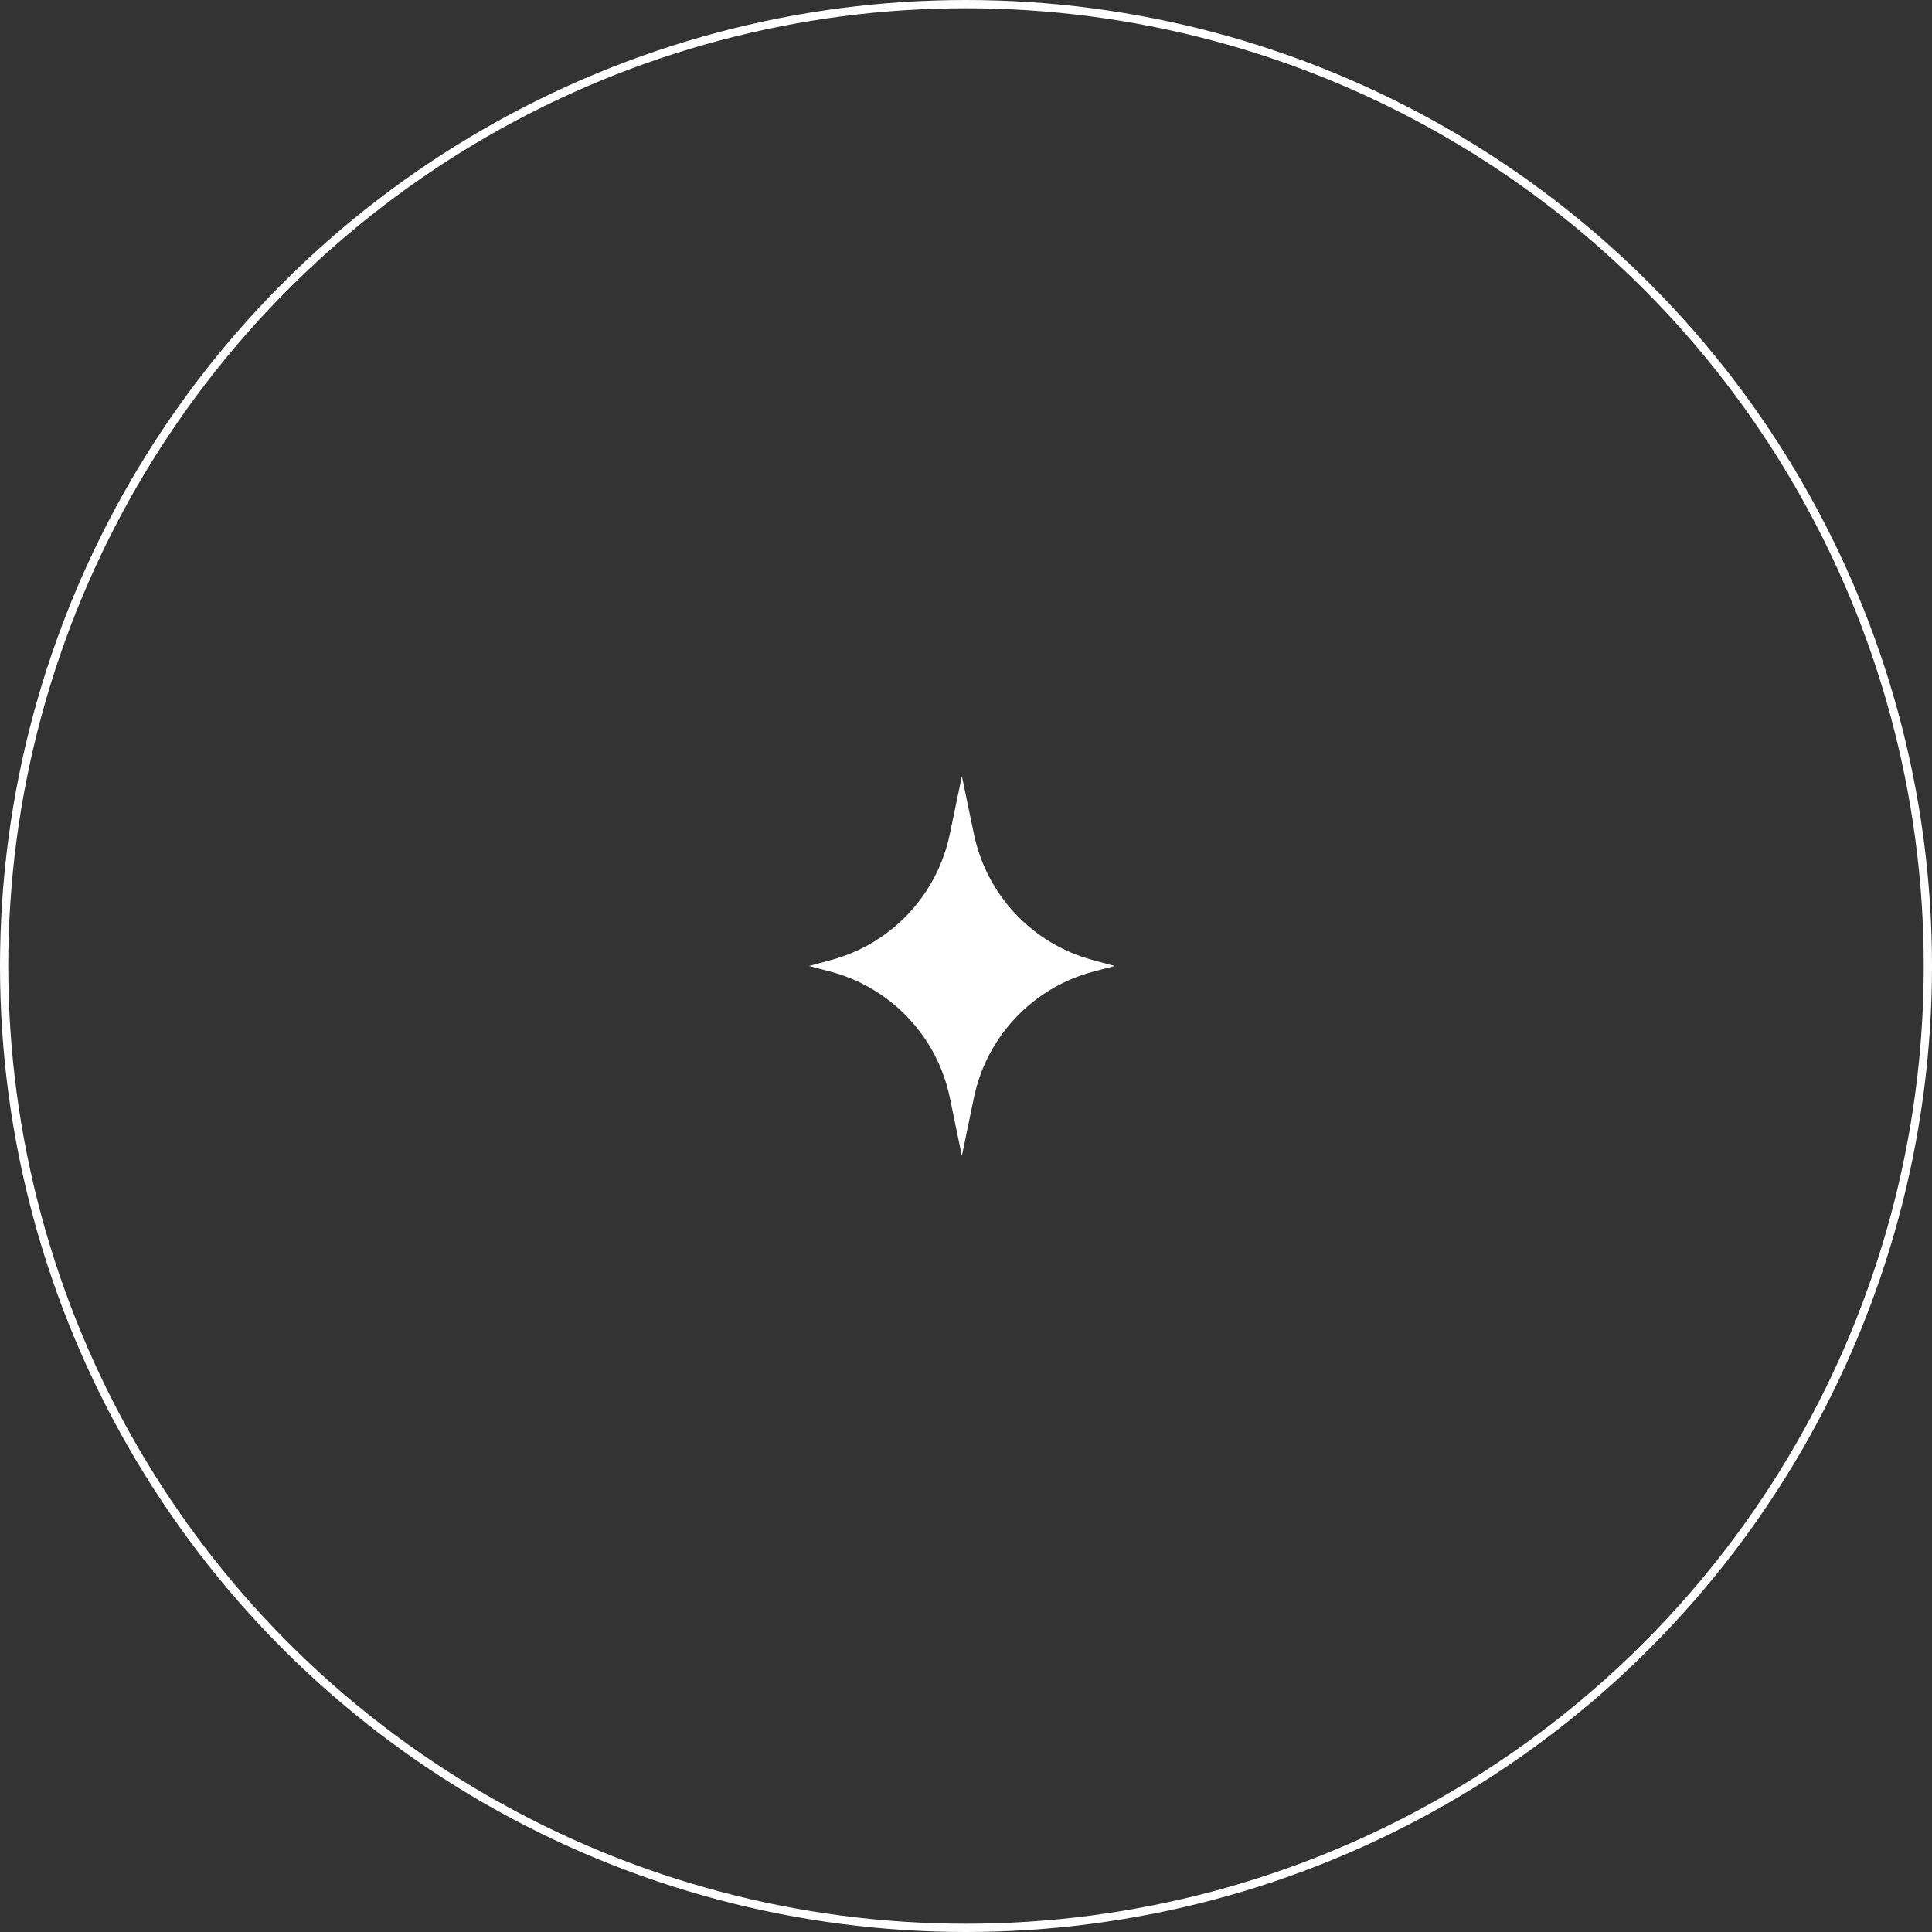 <?xml version="1.0" encoding="UTF-8"?> <svg xmlns="http://www.w3.org/2000/svg" width="234" height="234" viewBox="0 0 234 234" fill="none"><rect x="0" y="0" width="234" height="234" fill="#333333" stroke="none"/> <circle cx="117" cy="117" r="116.5" stroke="white"></circle> <path d="M116.5 94L117.963 101.036C119.495 108.403 125.032 114.287 132.292 116.263L135 117L132.441 117.675C125.1 119.61 119.488 125.534 117.953 132.968L116.5 140L115.047 132.968C113.512 125.534 107.9 119.61 100.559 117.675L98 117L100.708 116.263C107.968 114.287 113.505 108.403 115.037 101.036L116.5 94Z" fill="white"></path> </svg> 